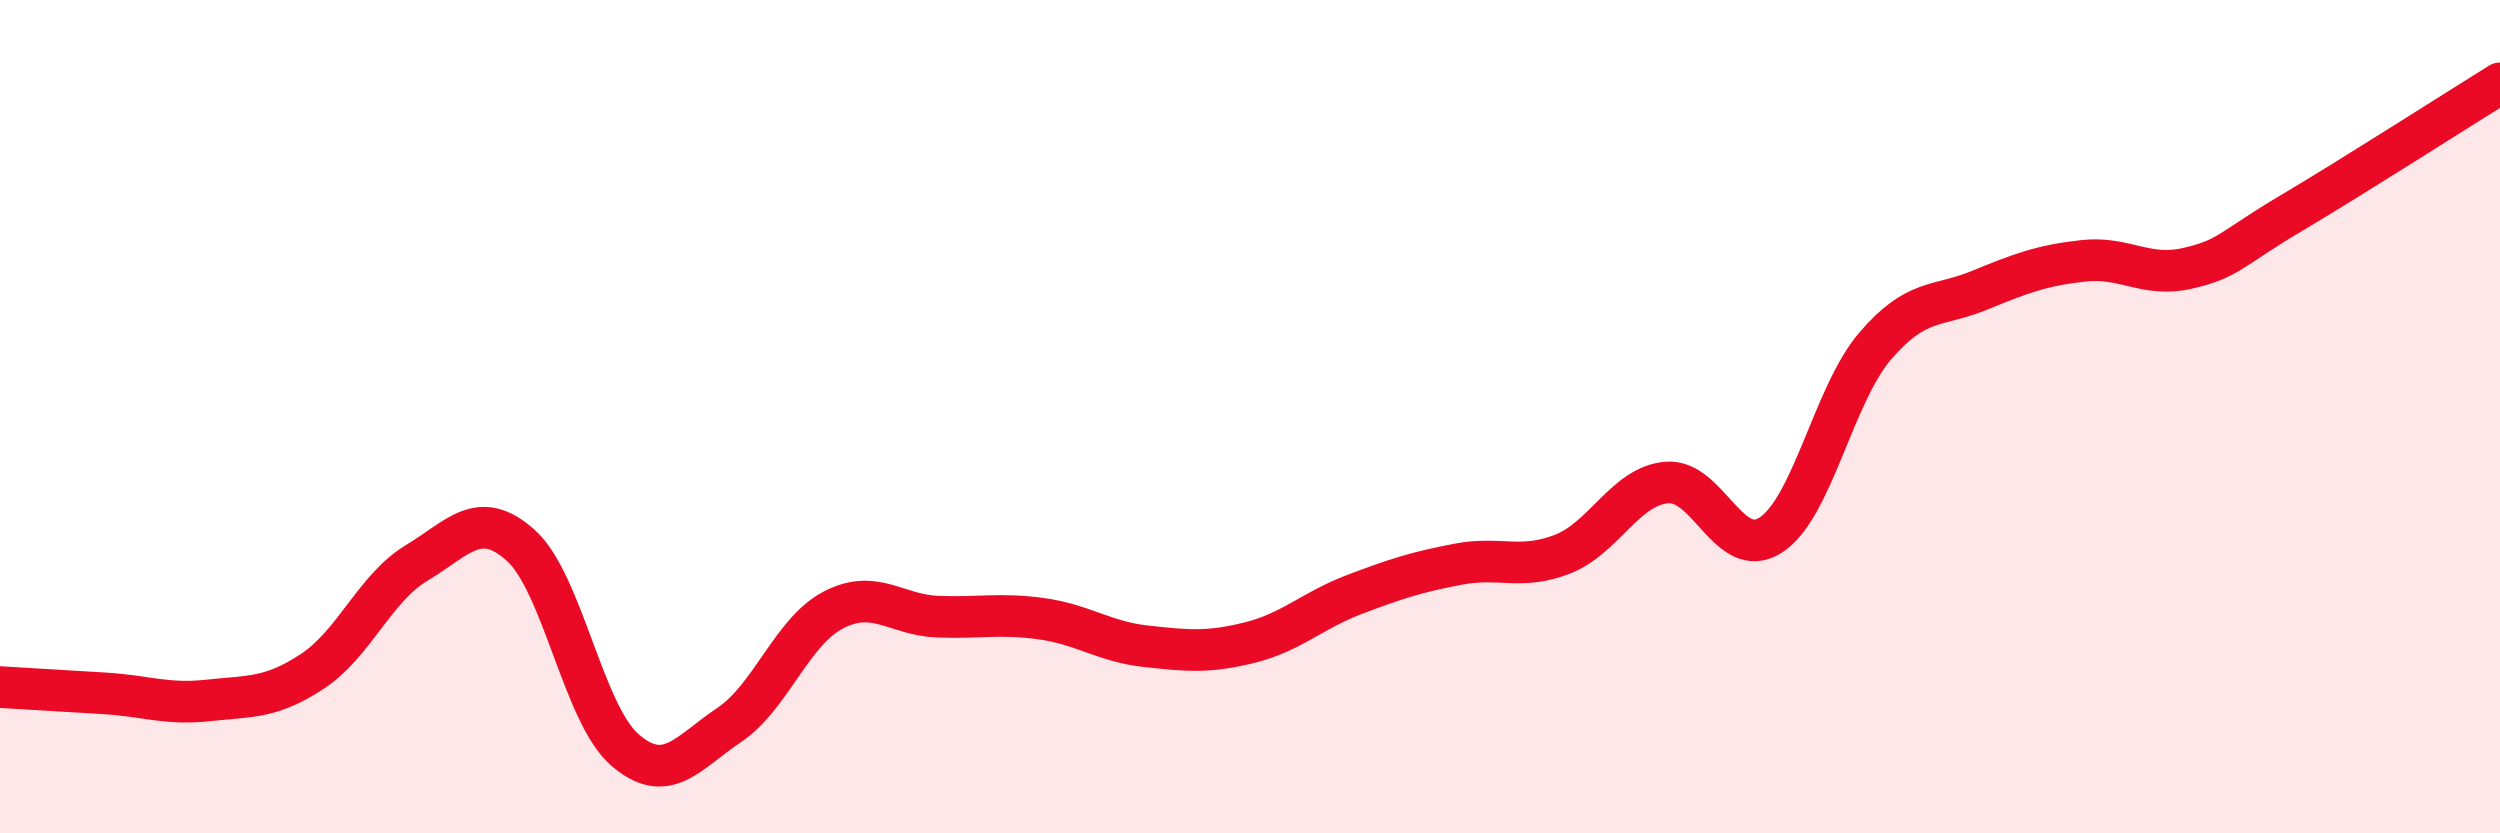 
    <svg width="60" height="20" viewBox="0 0 60 20" xmlns="http://www.w3.org/2000/svg">
      <path
        d="M 0,16.49 C 0.5,16.52 1.5,16.58 2.5,16.64 C 3.5,16.7 4,16.92 5,16.81 C 6,16.7 6.5,16.77 7.5,16.11 C 8.5,15.45 9,14.11 10,13.51 C 11,12.91 11.5,12.19 12.5,13.09 C 13.5,13.99 14,17.14 15,18 C 16,18.86 16.5,18.07 17.5,17.4 C 18.5,16.73 19,15.16 20,14.64 C 21,14.12 21.5,14.76 22.5,14.8 C 23.5,14.84 24,14.71 25,14.85 C 26,14.99 26.5,15.4 27.5,15.51 C 28.5,15.62 29,15.67 30,15.42 C 31,15.17 31.5,14.65 32.5,14.27 C 33.5,13.89 34,13.73 35,13.54 C 36,13.35 36.5,13.69 37.5,13.3 C 38.5,12.91 39,11.67 40,11.58 C 41,11.49 41.5,13.49 42.5,12.84 C 43.5,12.19 44,9.48 45,8.31 C 46,7.14 46.5,7.38 47.5,6.97 C 48.5,6.56 49,6.37 50,6.26 C 51,6.15 51.5,6.67 52.5,6.44 C 53.5,6.21 53.5,6 55,5.11 C 56.5,4.22 59,2.62 60,2L60 20L0 20Z"
        fill="#EB0A25"
        opacity="0.1"
        stroke-linecap="round"
        stroke-linejoin="round"
      />
      <path
        d="M 0,16.49 C 0.5,16.52 1.5,16.58 2.5,16.64 C 3.5,16.7 4,16.92 5,16.81 C 6,16.7 6.5,16.77 7.5,16.11 C 8.5,15.45 9,14.11 10,13.51 C 11,12.91 11.5,12.19 12.5,13.09 C 13.5,13.99 14,17.14 15,18 C 16,18.86 16.5,18.07 17.5,17.4 C 18.5,16.73 19,15.16 20,14.64 C 21,14.12 21.5,14.76 22.5,14.8 C 23.5,14.84 24,14.71 25,14.85 C 26,14.99 26.5,15.4 27.5,15.51 C 28.5,15.62 29,15.67 30,15.42 C 31,15.17 31.5,14.65 32.5,14.27 C 33.5,13.89 34,13.73 35,13.54 C 36,13.35 36.5,13.69 37.5,13.3 C 38.5,12.91 39,11.67 40,11.58 C 41,11.49 41.5,13.49 42.5,12.84 C 43.5,12.19 44,9.48 45,8.31 C 46,7.14 46.5,7.38 47.5,6.97 C 48.5,6.56 49,6.37 50,6.26 C 51,6.15 51.5,6.67 52.5,6.44 C 53.5,6.21 53.5,6 55,5.11 C 56.5,4.22 59,2.62 60,2"
        stroke="#EB0A25"
        stroke-width="1"
        fill="none"
        stroke-linecap="round"
        stroke-linejoin="round"
      />
    </svg>
  